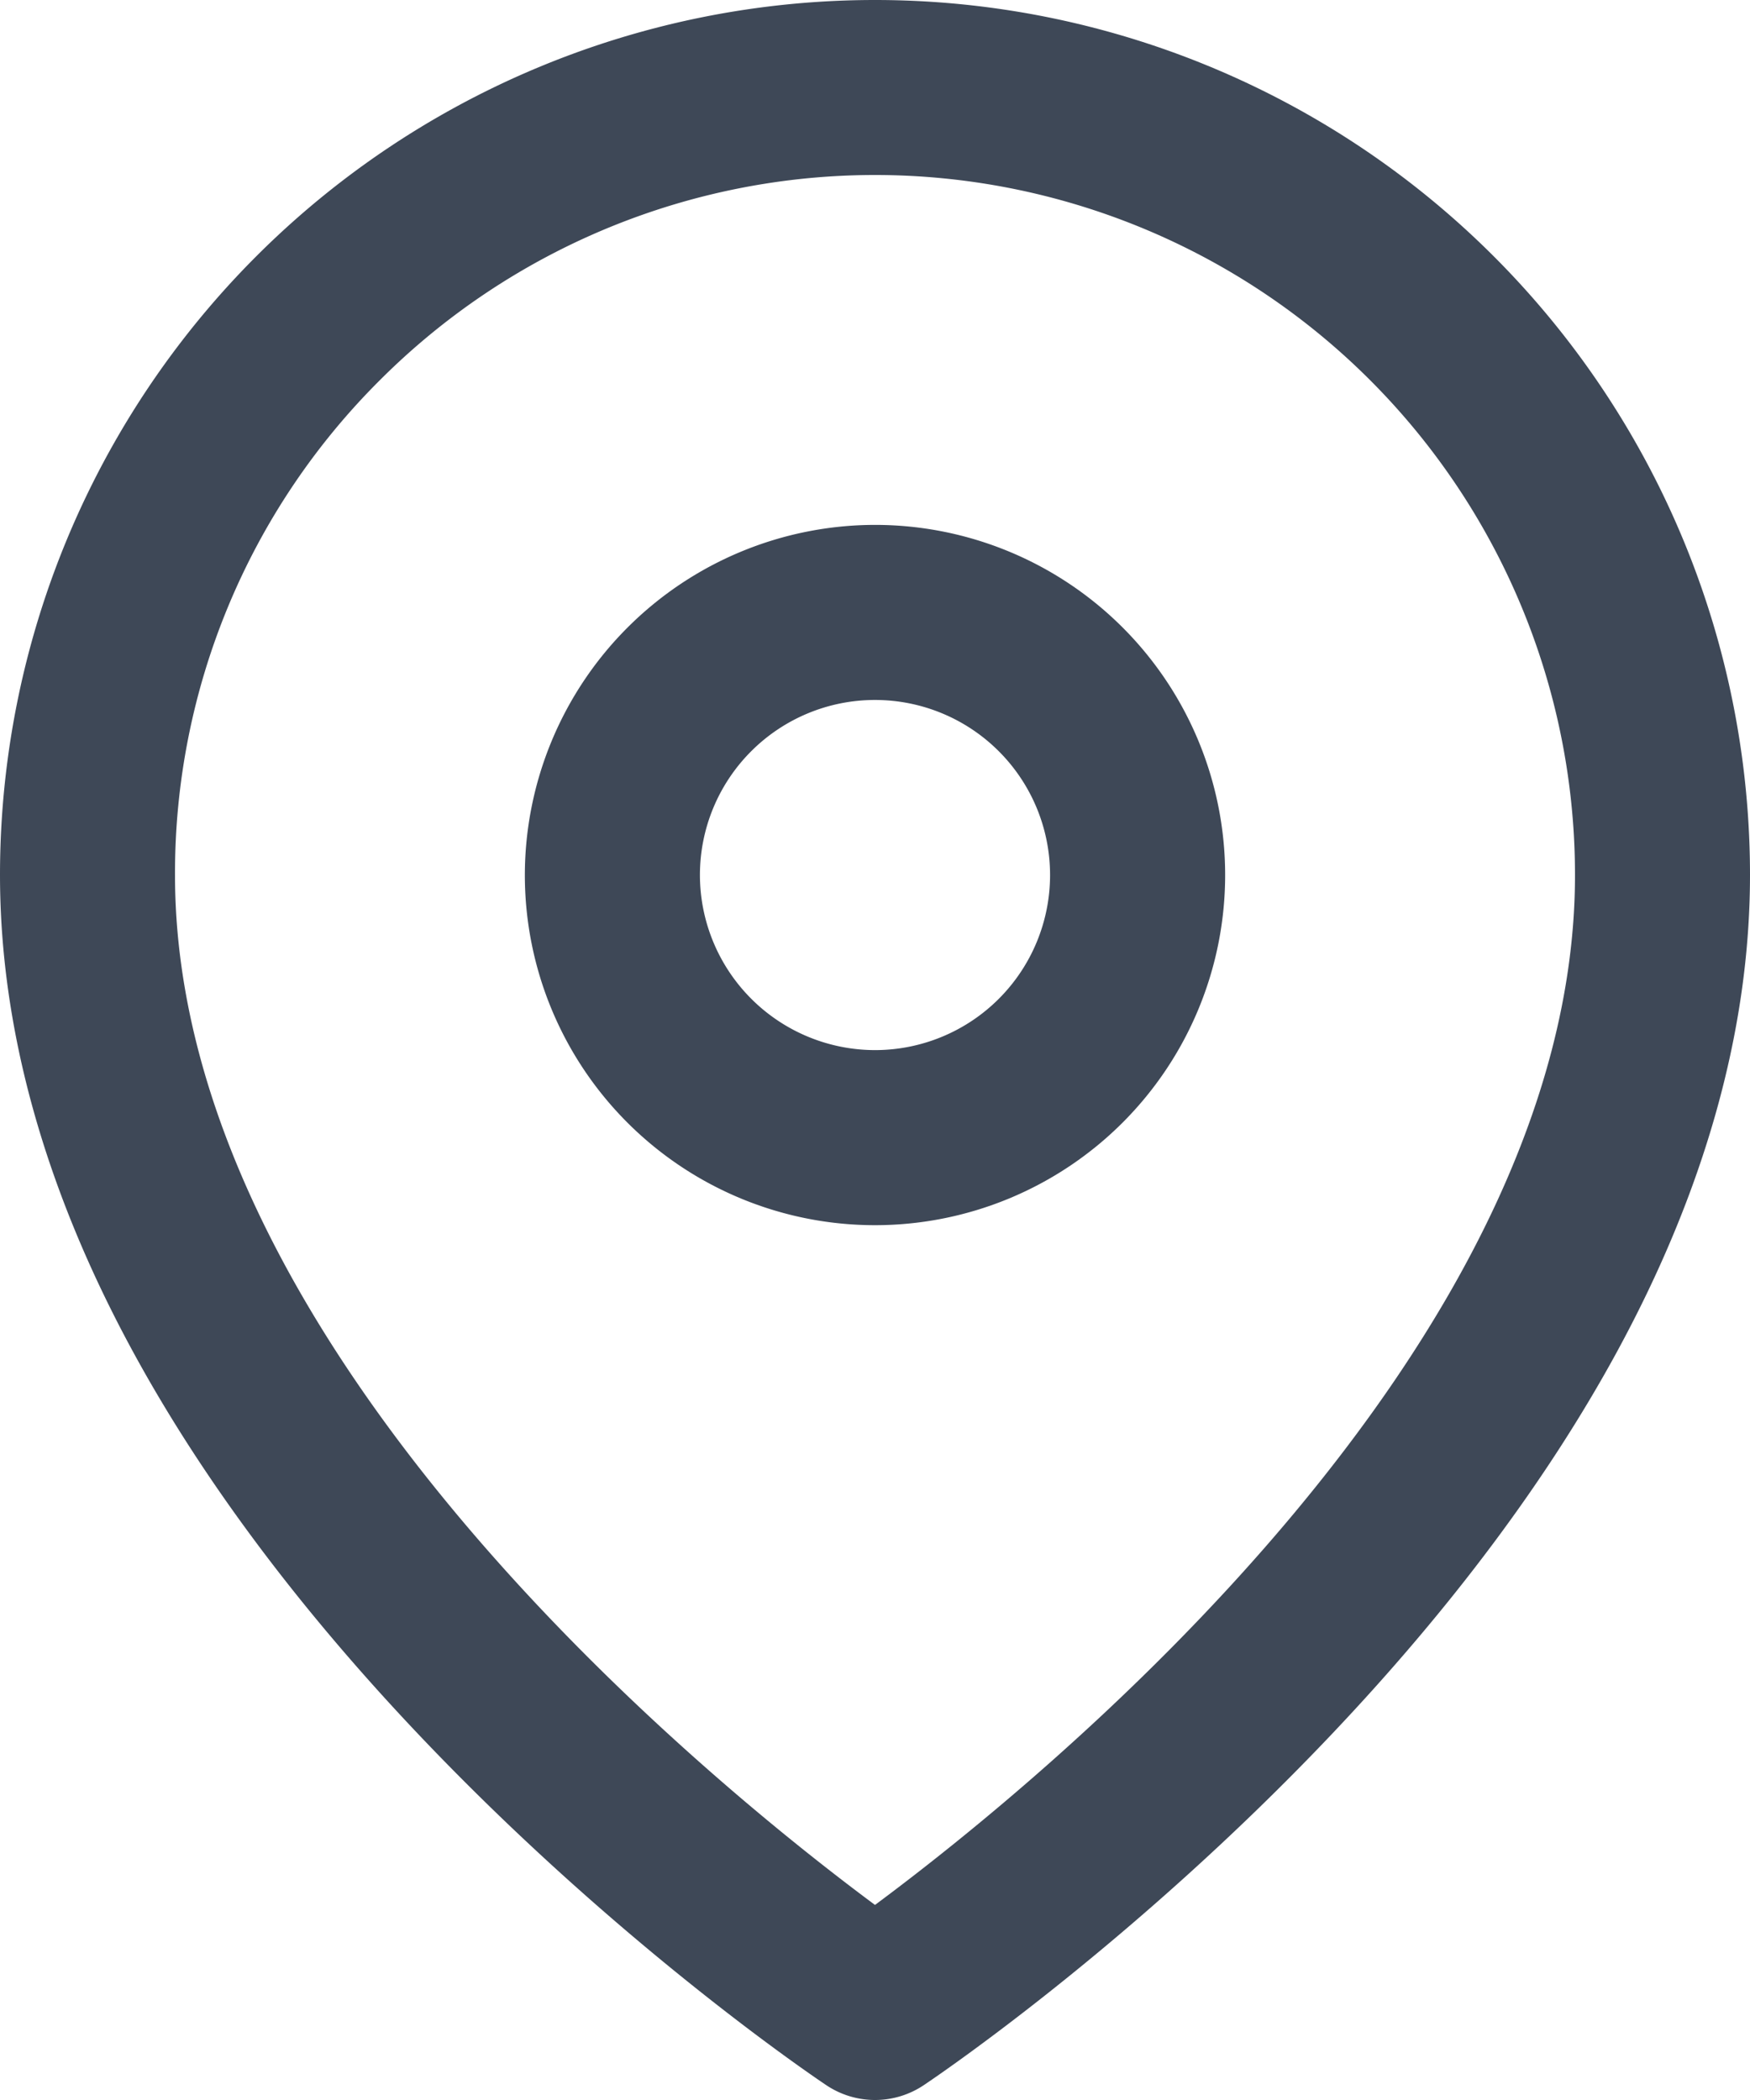 <svg xmlns="http://www.w3.org/2000/svg" width="426.667" height="512" viewBox="0 0 426.667 512">
  <g id="Group_1120" data-name="Group 1120" transform="translate(-30.5 -30.5)">
    <path id="Path_3667" data-name="Path 3667" d="M216.333,0A213.334,213.334,0,0,1,429.667,213.333c0,37.672-10.97,76.885-32.6,116.549-16.808,30.815-40.1,62.034-69.242,92.79-49.089,51.816-97.612,84.384-99.653,85.745a21.334,21.334,0,0,1-23.667,0c-2.042-1.361-50.565-33.929-99.653-85.745C75.709,391.916,52.413,360.7,35.6,329.882,13.97,290.218,3,251.005,3,213.333A213.333,213.333,0,0,1,216.333,0Zm0,464.441C256.8,434.42,387,328.818,387,213.333A170.667,170.667,0,0,0,95.654,92.654a169.549,169.549,0,0,0-49.987,120.68C45.667,328.818,175.865,434.416,216.334,464.441Z" transform="translate(27.5 30.5)" fill="#3e4857"/>
    <path id="Path_3668" data-name="Path 3668" d="M97.369,9A85.369,85.369,0,1,1,12,94.369,85.466,85.466,0,0,1,97.369,9Zm0,128.053A42.684,42.684,0,1,0,54.684,94.369,42.733,42.733,0,0,0,97.369,137.053Z" transform="translate(146.464 149.473)" fill="#3e4857"/>
  </g>
</svg>
